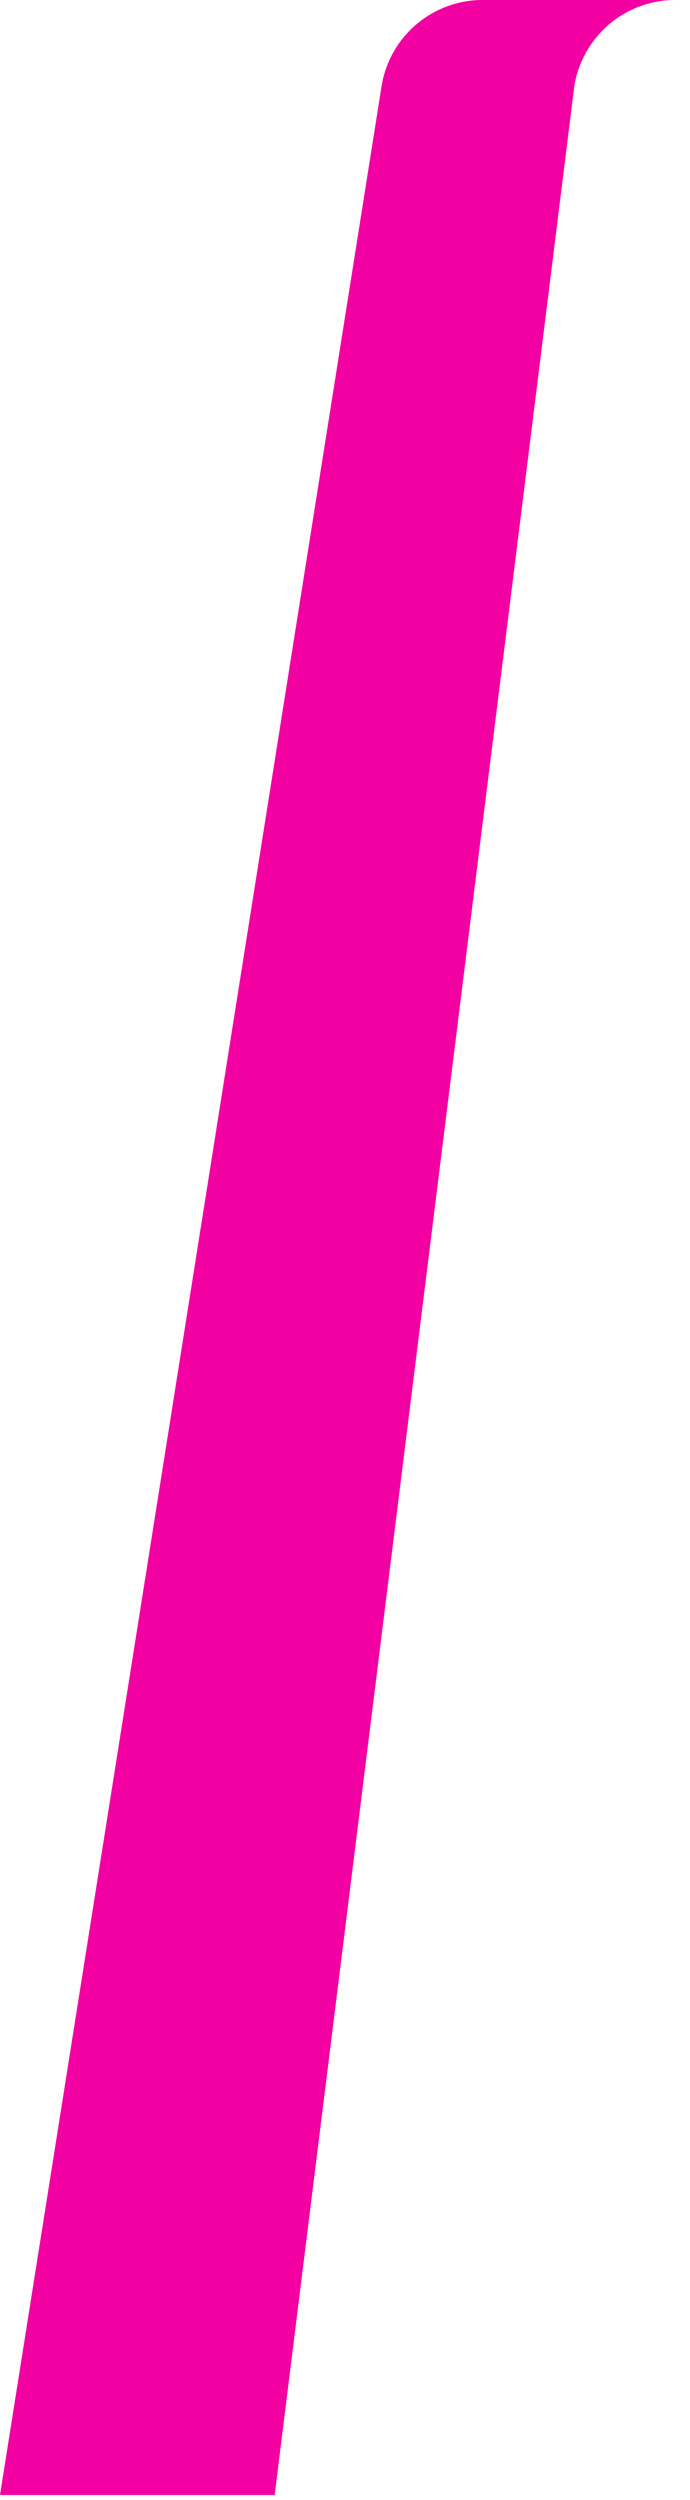 <?xml version="1.0" encoding="utf-8"?>
<svg xmlns="http://www.w3.org/2000/svg" fill="none" height="100%" overflow="visible" preserveAspectRatio="none" style="display: block;" viewBox="0 0 37 134" width="100%">
<path d="M0 133.731H14.729L30.793 4.636C31.154 2.353 32.889 0.583 35.069 0.12C35.438 0.041 35.819 0 36.208 0H25.873C25.484 0 25.104 0.041 24.735 0.12C22.553 0.583 20.818 2.353 20.458 4.636L0 133.731Z" fill="#F200A1" id="Vector"/>
</svg>